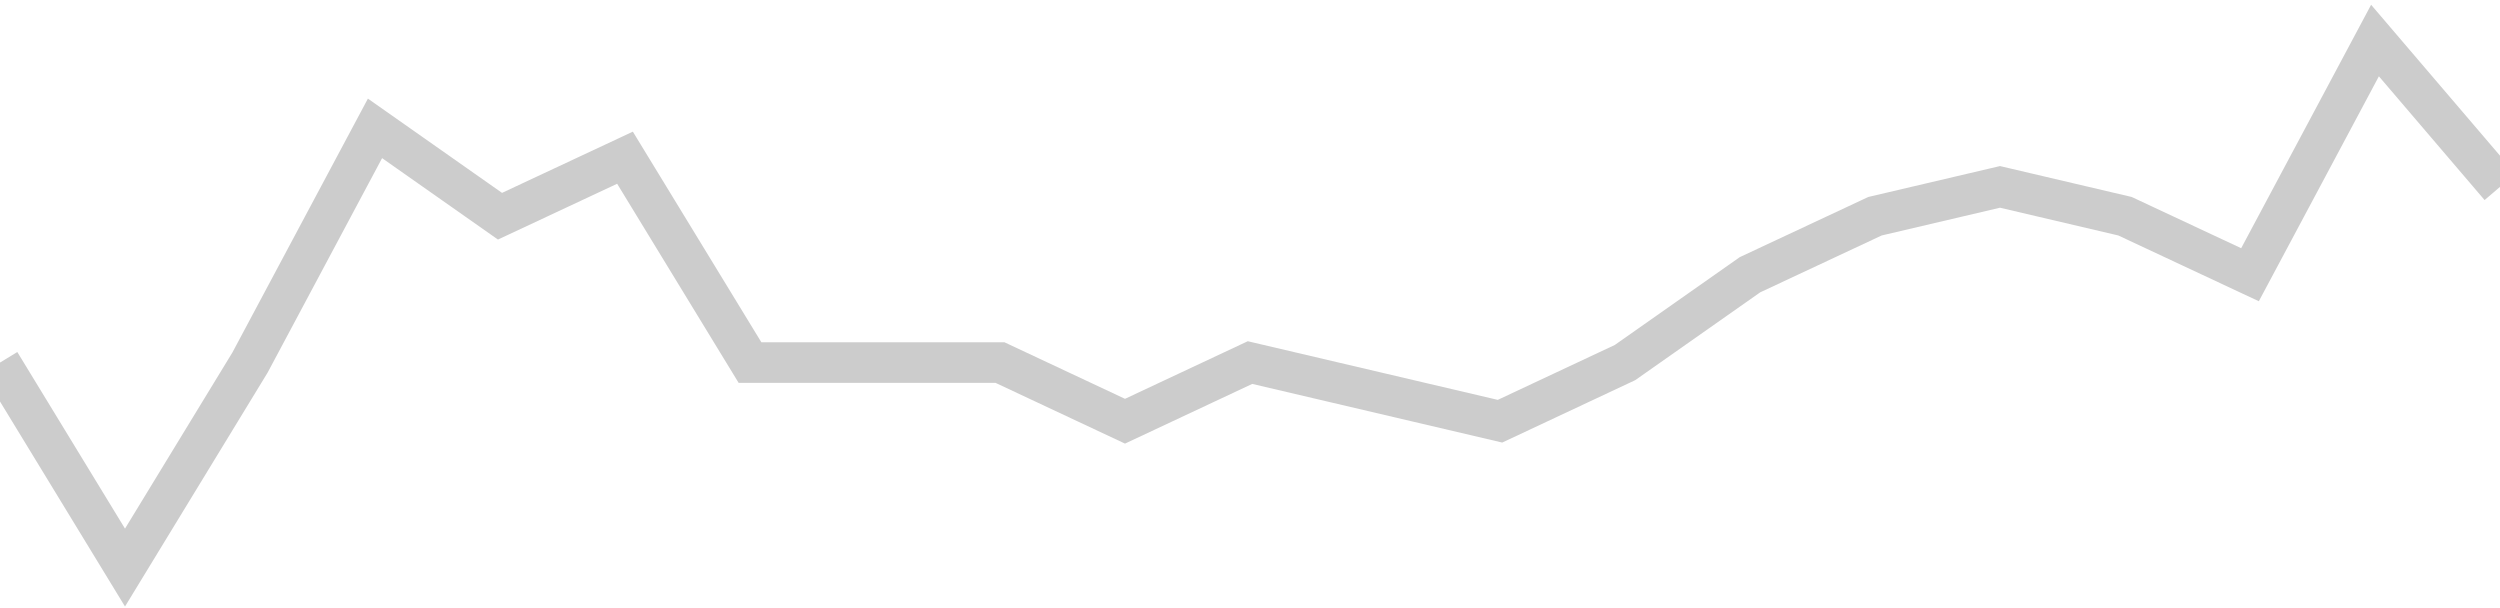 <!-- Generated with https://github.com/jxxe/sparkline/ --><svg viewBox="0 0 185 45" class="sparkline" xmlns="http://www.w3.org/2000/svg"><path class="sparkline--fill" d="M 0 26.83 L 0 26.83 L 9.25 42 L 18.5 26.83 L 27.75 9.5 L 37 16 L 46.25 11.67 L 55.5 26.83 L 64.75 26.83 L 74 26.83 L 83.25 31.17 L 92.5 26.83 L 101.75 29 L 111 31.17 L 120.25 26.83 L 129.5 20.33 L 138.75 16 L 148 13.83 L 157.25 16 L 166.5 20.33 L 175.75 3 L 185 13.83 V 45 L 0 45 Z" stroke="none" fill="none" ></path><path class="sparkline--line" d="M 0 26.83 L 0 26.83 L 9.25 42 L 18.5 26.83 L 27.75 9.5 L 37 16 L 46.25 11.67 L 55.5 26.83 L 64.75 26.83 L 74 26.83 L 83.25 31.17 L 92.5 26.83 L 101.75 29 L 111 31.17 L 120.25 26.83 L 129.5 20.33 L 138.75 16 L 148 13.83 L 157.25 16 L 166.5 20.33 L 175.75 3 L 185 13.83" fill="none" stroke-width="3" stroke="#CCCCCC" ></path></svg>